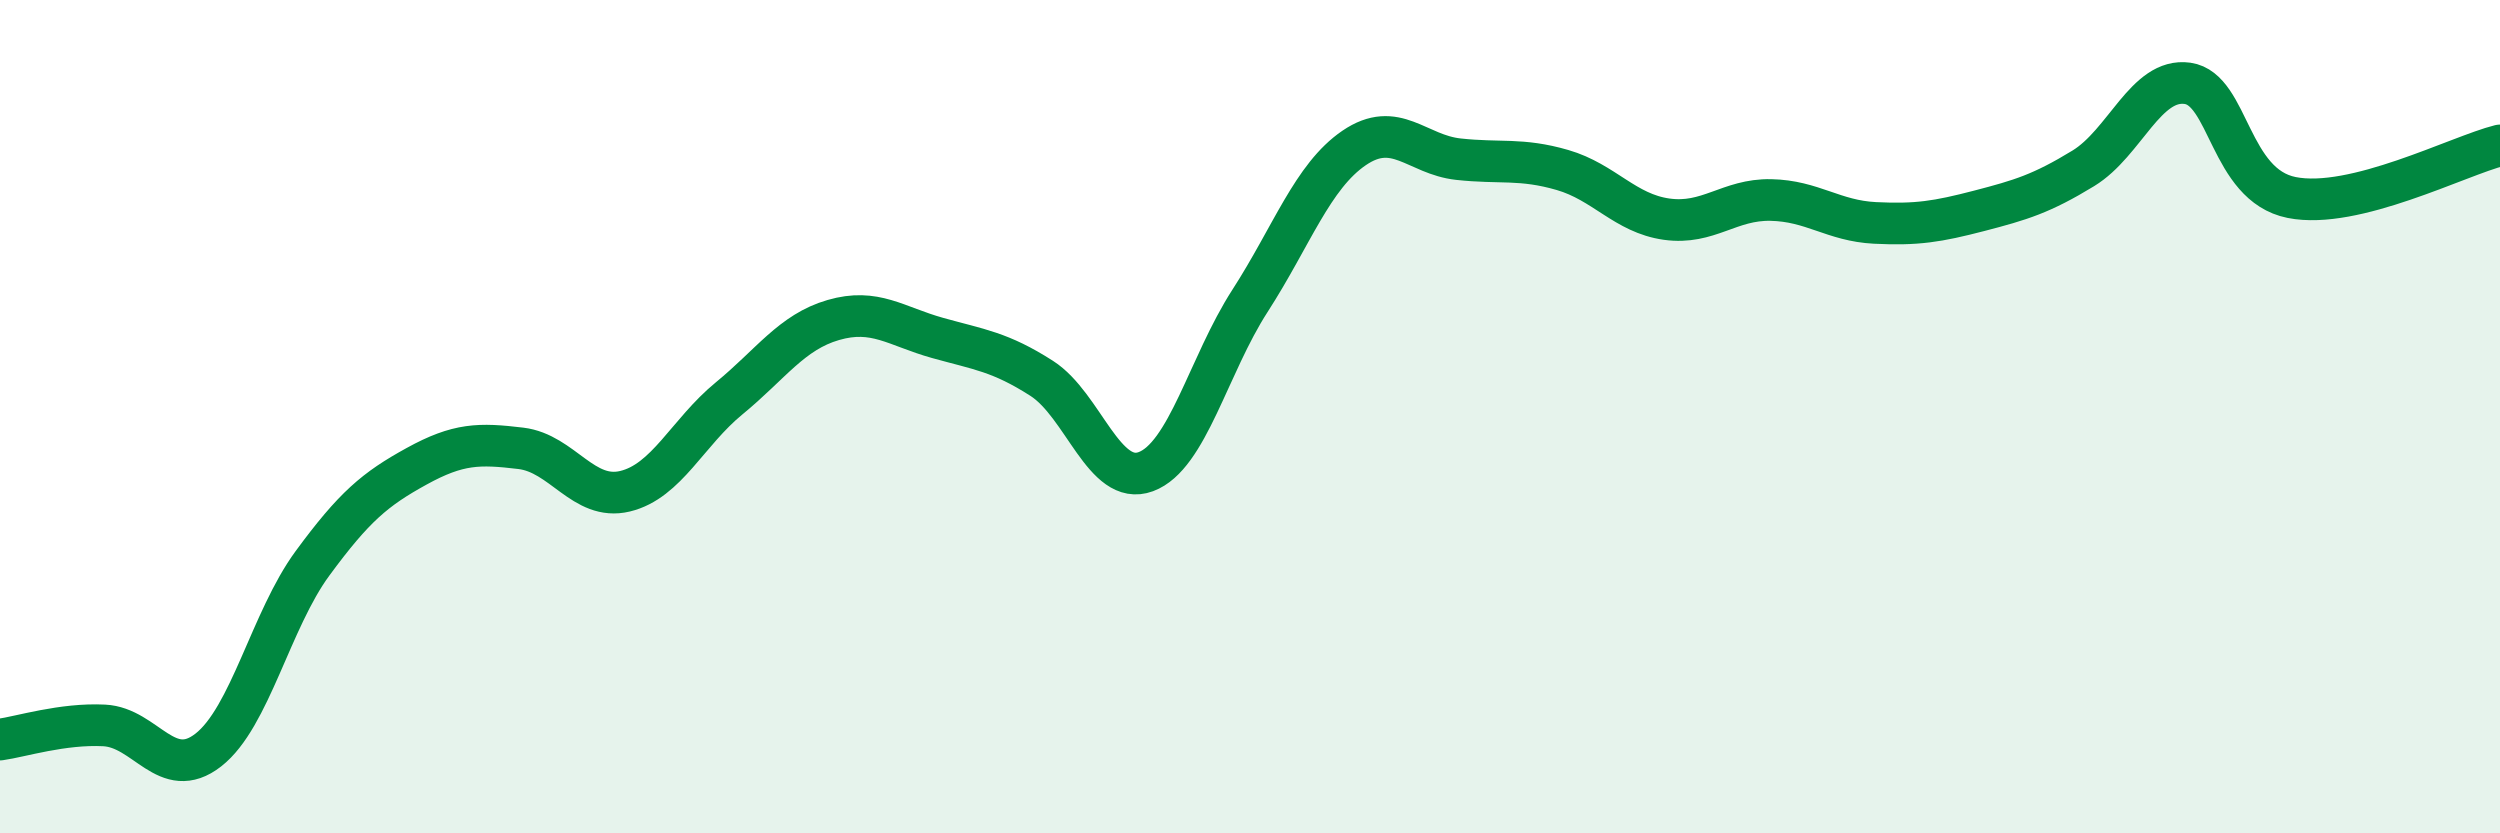 
    <svg width="60" height="20" viewBox="0 0 60 20" xmlns="http://www.w3.org/2000/svg">
      <path
        d="M 0,17.75 C 0.5,17.68 1.5,17.36 2.5,17.41 C 3.5,17.46 4,18.78 5,18 C 6,17.22 6.5,14.88 7.5,13.52 C 8.5,12.16 9,11.74 10,11.19 C 11,10.64 11.5,10.64 12.5,10.76 C 13.5,10.88 14,12.03 15,11.79 C 16,11.55 16.5,10.38 17.5,9.56 C 18.5,8.74 19,7.97 20,7.68 C 21,7.39 21.5,7.83 22.5,8.11 C 23.5,8.39 24,8.44 25,9.08 C 26,9.72 26.5,11.69 27.5,11.32 C 28.5,10.95 29,8.77 30,7.22 C 31,5.67 31.5,4.23 32.5,3.55 C 33.5,2.87 34,3.71 35,3.82 C 36,3.93 36.5,3.79 37.5,4.08 C 38.5,4.37 39,5.12 40,5.26 C 41,5.4 41.5,4.78 42.5,4.8 C 43.5,4.82 44,5.3 45,5.35 C 46,5.4 46.5,5.32 47.5,5.06 C 48.5,4.8 49,4.65 50,4.04 C 51,3.43 51.5,1.86 52.5,2 C 53.5,2.14 53.5,4.44 55,4.74 C 56.5,5.04 59,3.74 60,3.49L60 20L0 20Z"
        fill="#008740"
        opacity="0.1"
        stroke-linecap="round"
        stroke-linejoin="round"
      />
      <path
        d="M 0,17.75 C 0.5,17.68 1.5,17.36 2.5,17.41 C 3.5,17.46 4,18.78 5,18 C 6,17.22 6.5,14.88 7.5,13.52 C 8.5,12.16 9,11.74 10,11.19 C 11,10.64 11.5,10.64 12.5,10.76 C 13.5,10.88 14,12.03 15,11.79 C 16,11.55 16.5,10.38 17.5,9.56 C 18.5,8.74 19,7.97 20,7.68 C 21,7.39 21.5,7.83 22.5,8.11 C 23.5,8.39 24,8.44 25,9.08 C 26,9.72 26.5,11.69 27.5,11.32 C 28.5,10.95 29,8.77 30,7.22 C 31,5.67 31.5,4.23 32.5,3.55 C 33.5,2.87 34,3.71 35,3.82 C 36,3.93 36.5,3.79 37.5,4.08 C 38.5,4.37 39,5.12 40,5.26 C 41,5.4 41.5,4.78 42.5,4.8 C 43.5,4.82 44,5.3 45,5.35 C 46,5.4 46.5,5.32 47.5,5.06 C 48.5,4.8 49,4.65 50,4.04 C 51,3.43 51.5,1.86 52.5,2 C 53.5,2.14 53.5,4.44 55,4.74 C 56.5,5.04 59,3.74 60,3.49"
        stroke="#008740"
        stroke-width="1"
        fill="none"
        stroke-linecap="round"
        stroke-linejoin="round"
      />
    </svg>
  